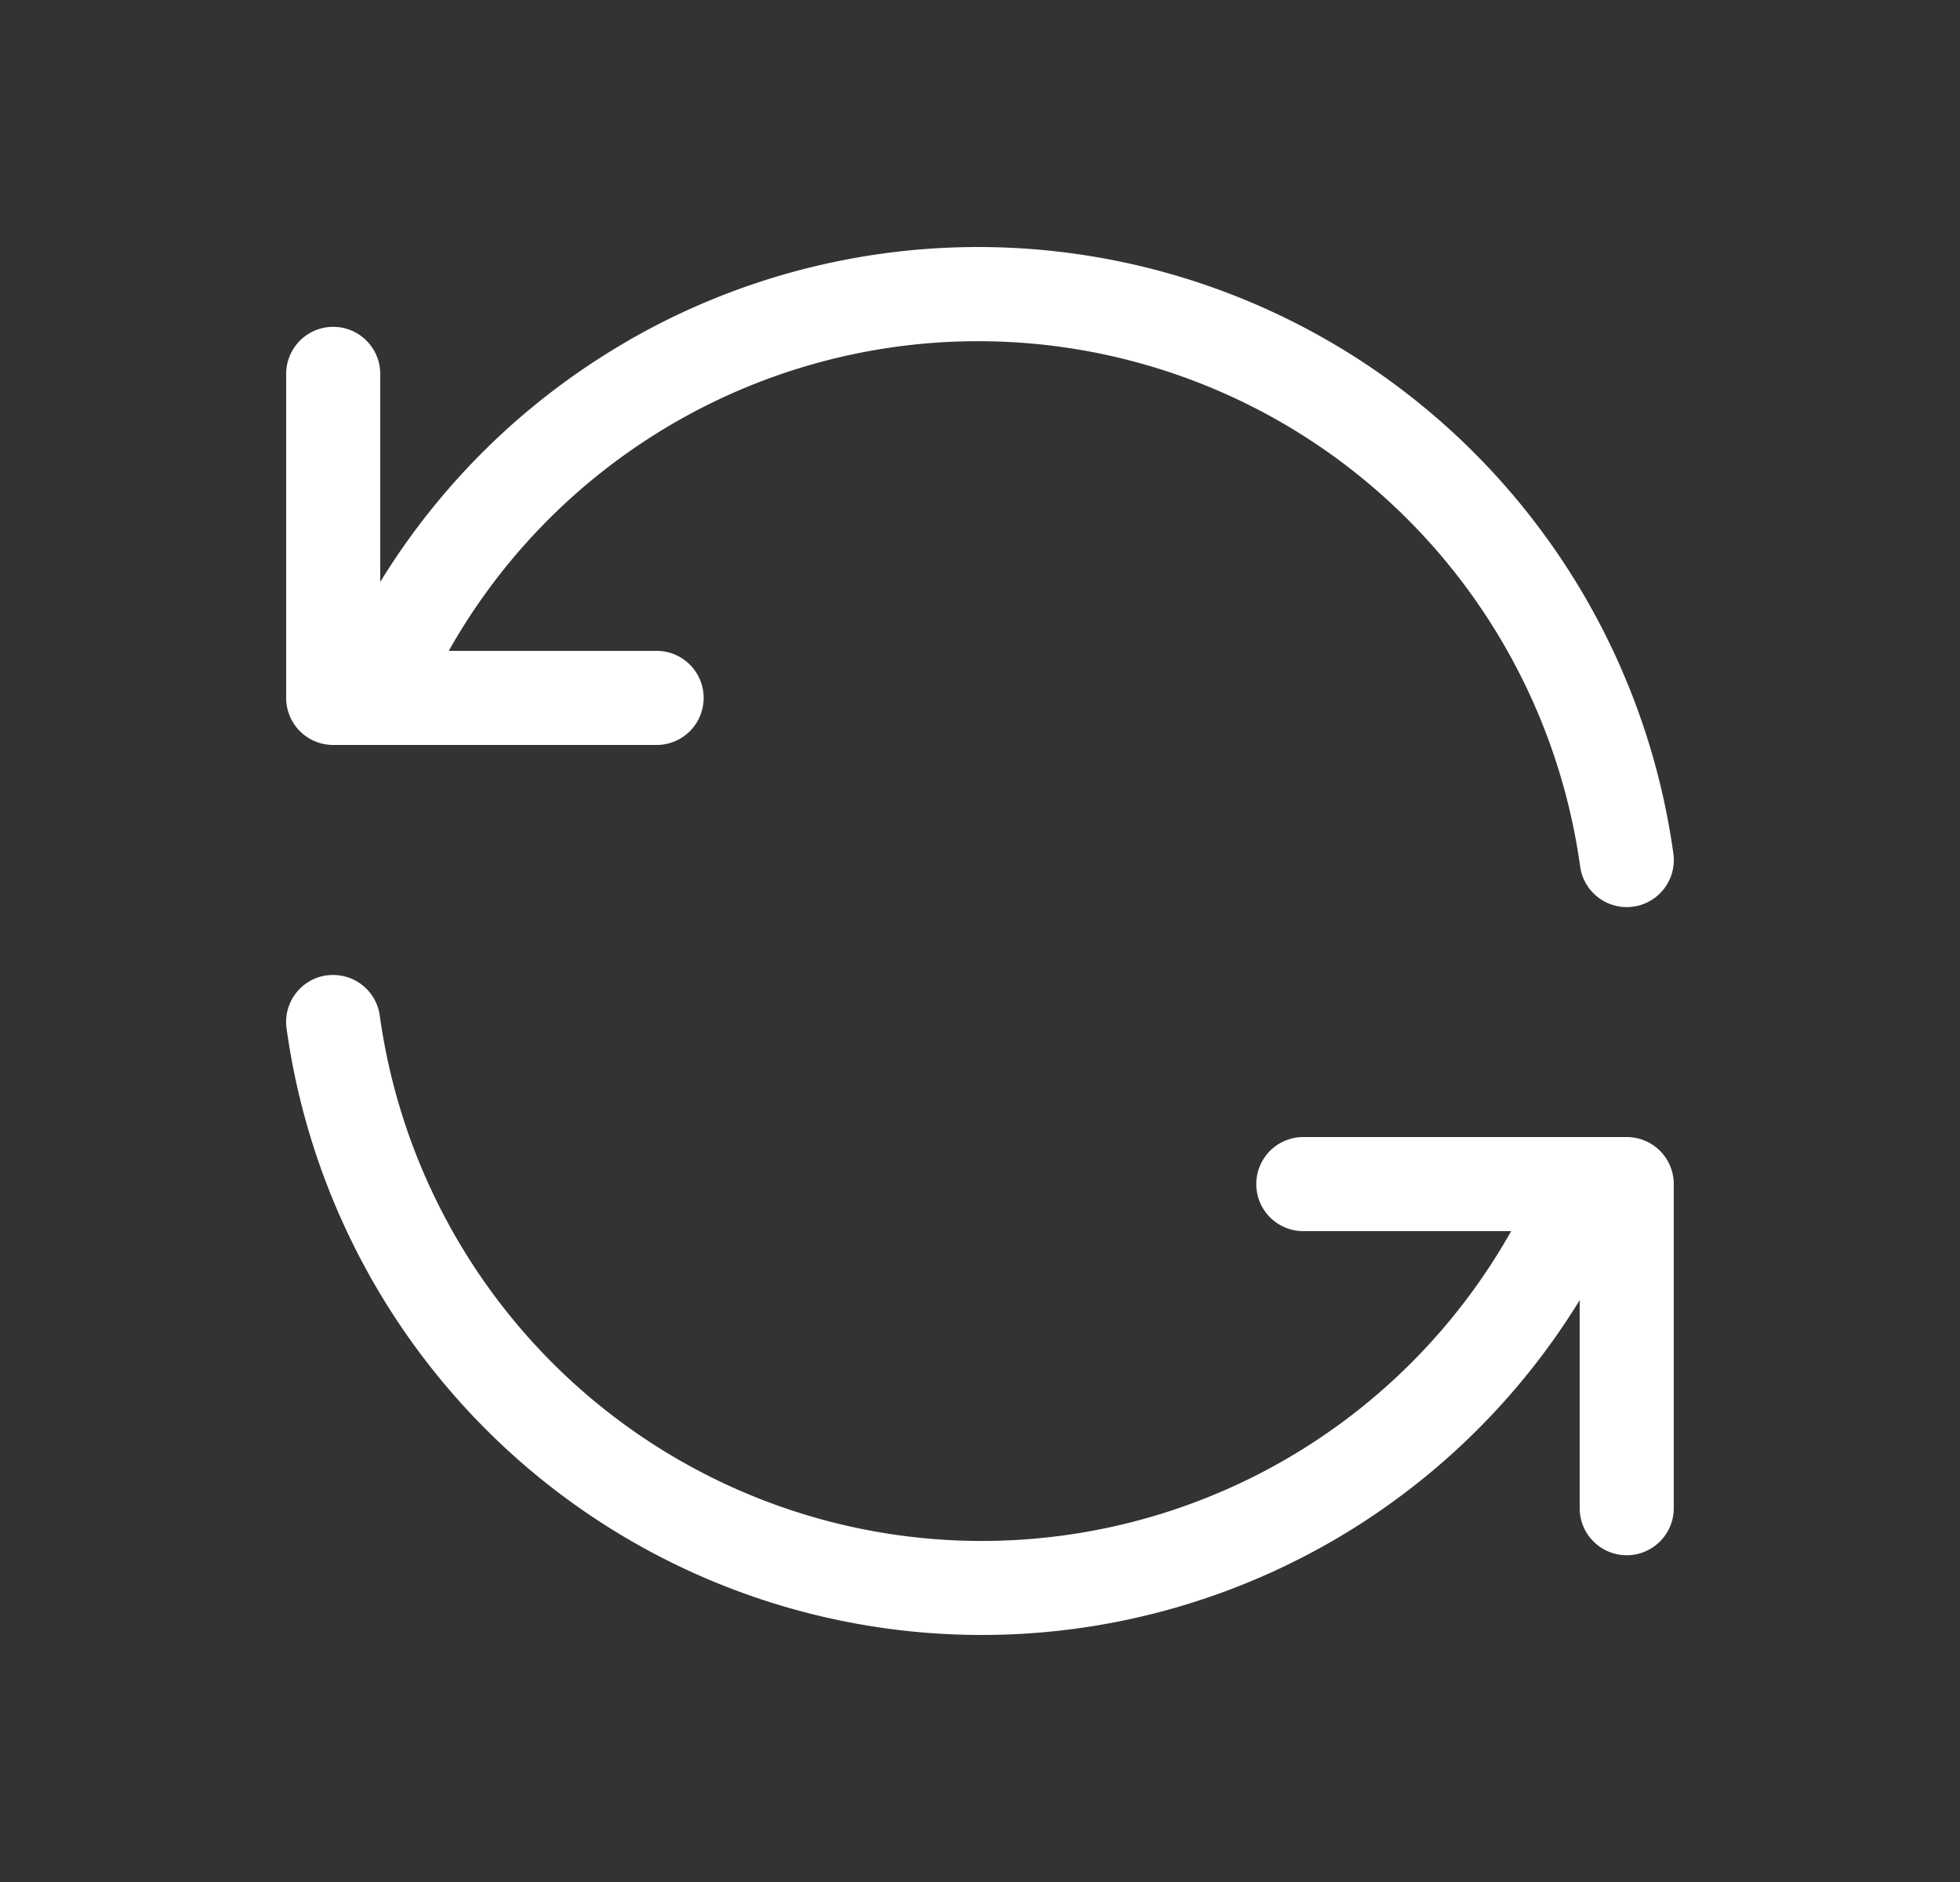<svg xmlns="http://www.w3.org/2000/svg" width="25" height="24" fill="none"><rect width="100%" height="100%" fill="#333333" stroke="none"/><path fill-rule="evenodd" d="M7.997 4.353a8.94 8.94 0 0 1 5.625-1.129c1.948.252 3.759 1.138 5.154 2.523s2.297 3.19 2.568 5.138a.6.6 0 1 1-1.189.165c-.234-1.688-1.016-3.252-2.224-4.451s-2.777-1.966-4.463-2.184a7.74 7.74 0 0 0-4.87.978A7.76 7.76 0 0 0 5.724 8.3h2.651a.6.6 0 0 1 0 1.2H4.779h-.027-.502a.6.6 0 0 1-.6-.6V4.768a.6.6 0 1 1 1.2 0v2.653a8.96 8.96 0 0 1 3.147-3.067zm-3.83 8.086a.6.6 0 0 1 .677.512c.234 1.688 1.016 3.252 2.224 4.451s2.777 1.967 4.463 2.185a7.74 7.74 0 0 0 4.87-.978 7.76 7.76 0 0 0 2.874-2.909h-2.651a.6.6 0 1 1 0-1.2h3.596.027.502a.6.6 0 0 1 .6.6v4.133a.6.6 0 1 1-1.2 0V16.58a8.96 8.96 0 0 1-3.147 3.067 8.94 8.94 0 0 1-5.625 1.129c-1.948-.252-3.759-1.138-5.154-2.523s-2.297-3.19-2.568-5.138a.6.6 0 0 1 .512-.677z" fill="#fff"/></svg>